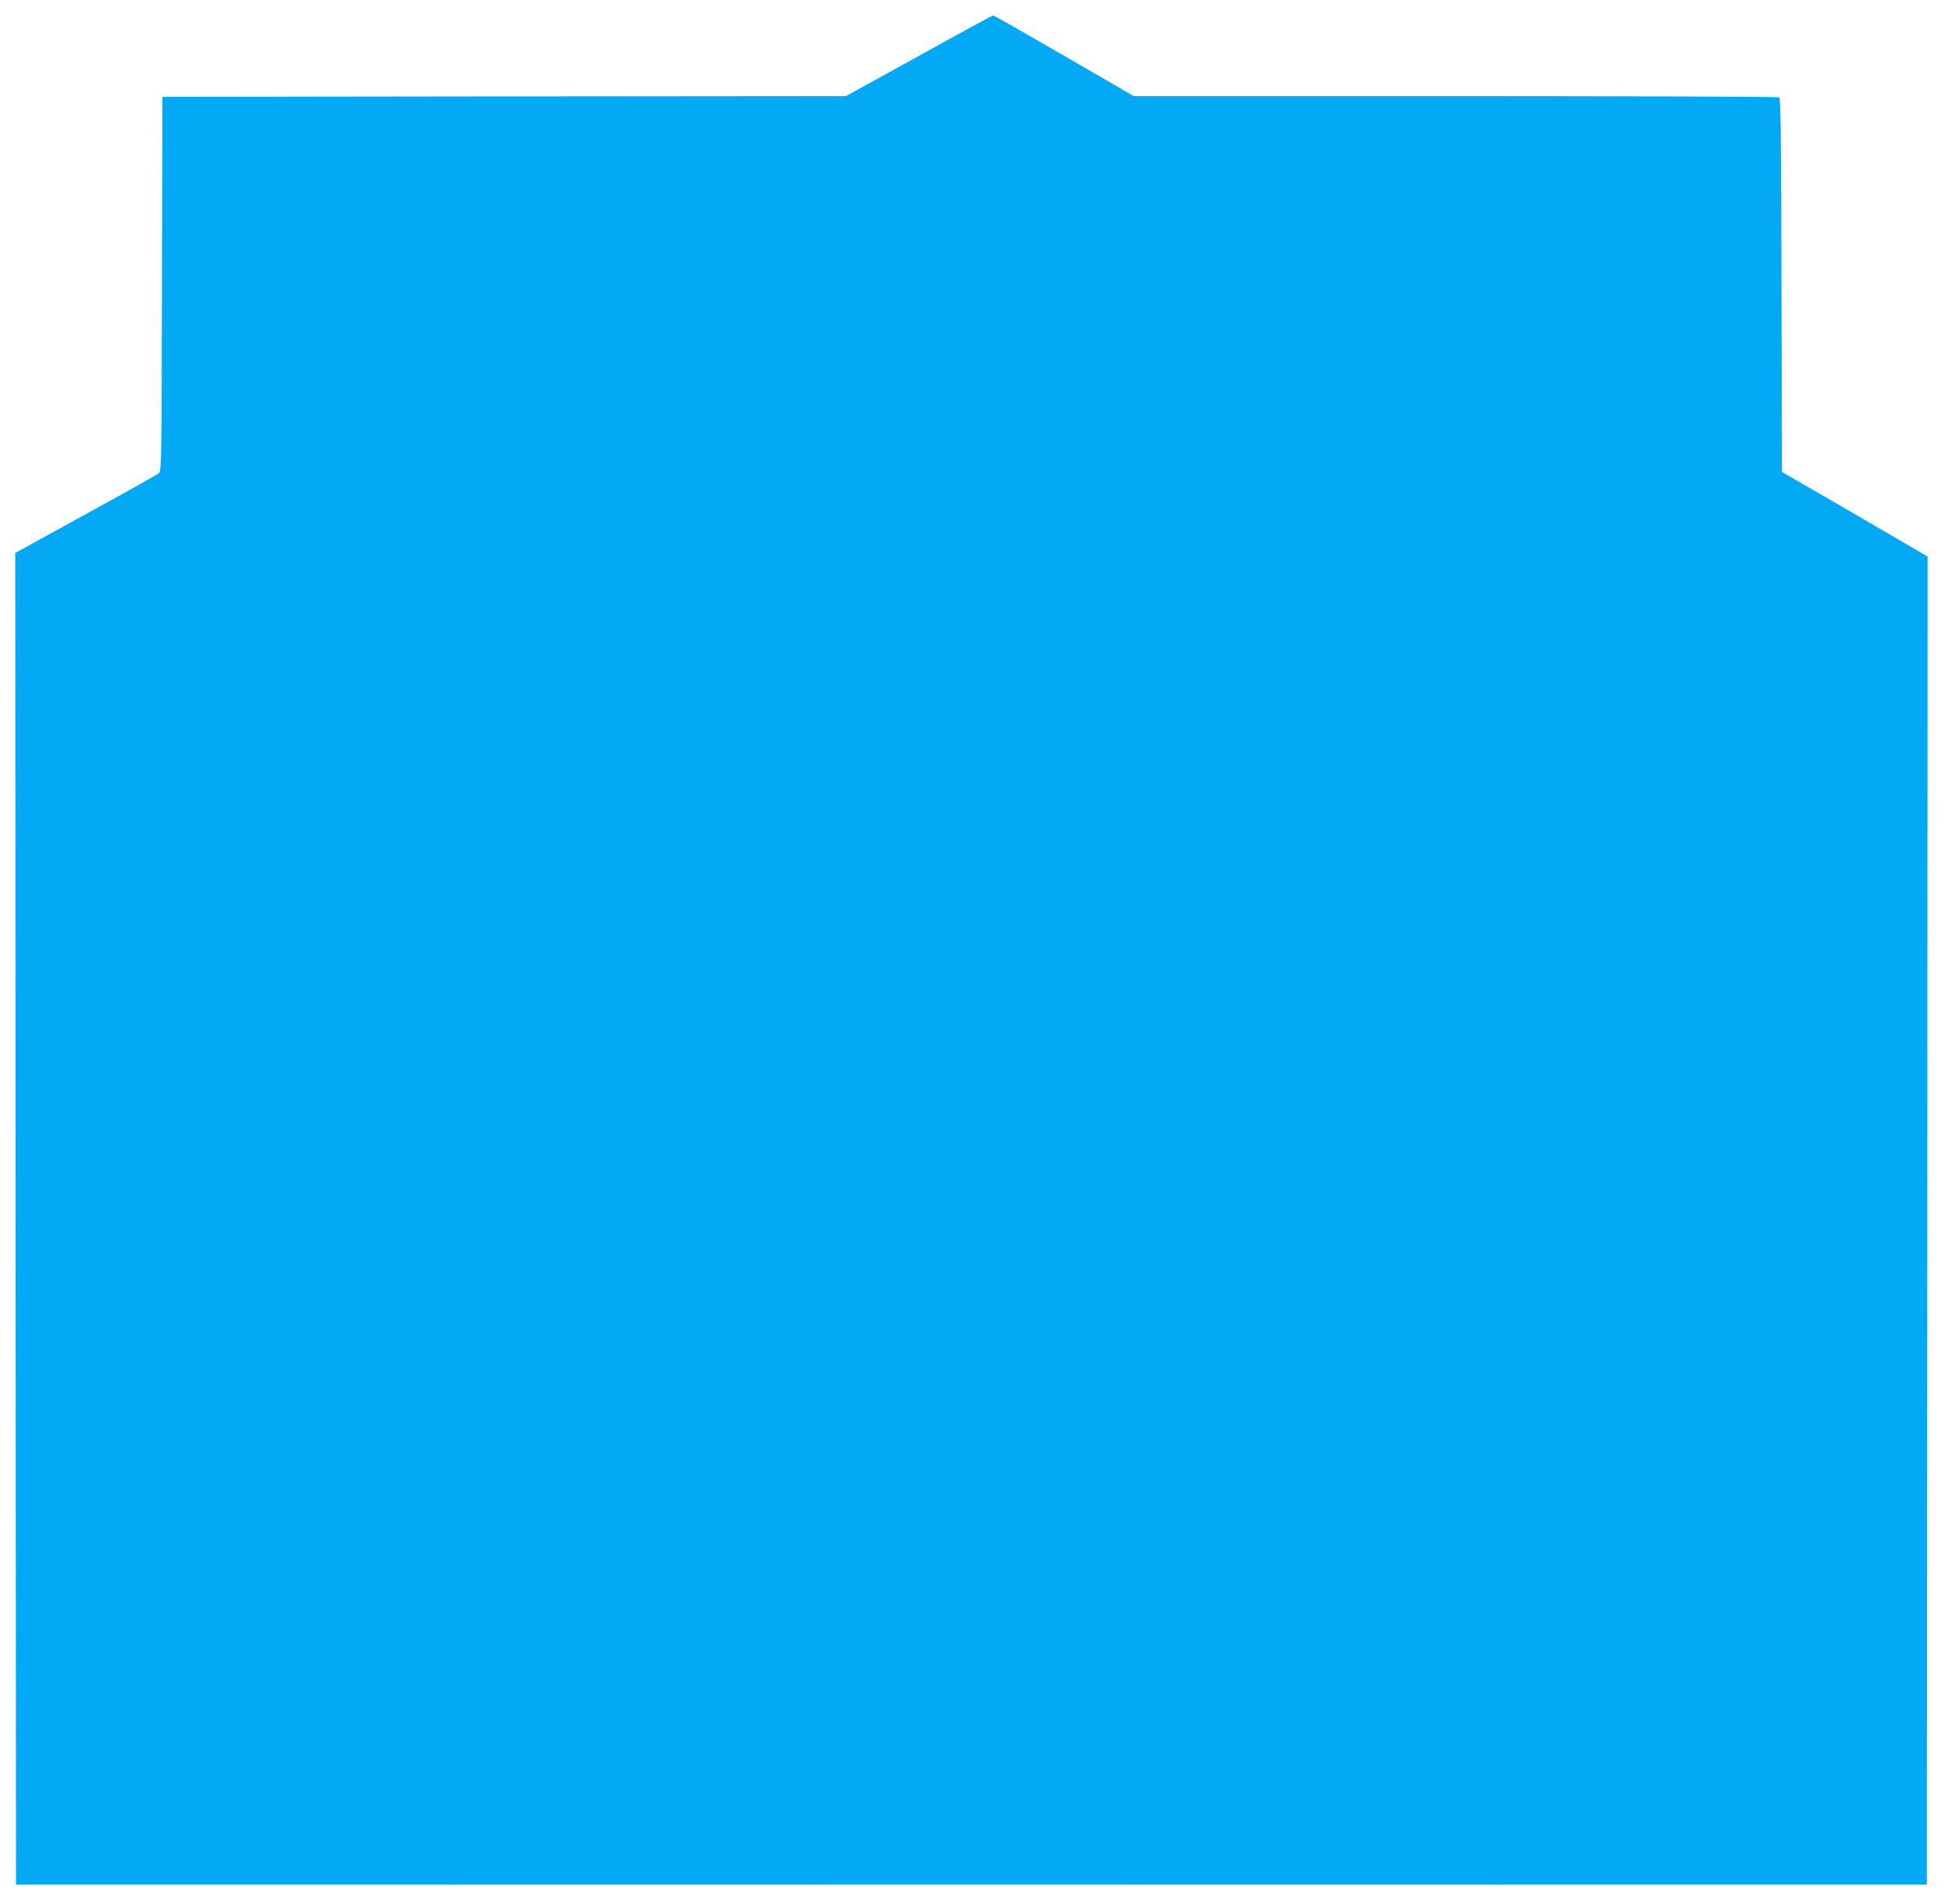 <?xml version="1.0" standalone="no"?>
<!DOCTYPE svg PUBLIC "-//W3C//DTD SVG 20010904//EN"
 "http://www.w3.org/TR/2001/REC-SVG-20010904/DTD/svg10.dtd">
<svg version="1.0" xmlns="http://www.w3.org/2000/svg"
 width="1280pt" height="1248pt" viewBox="0 0 1280 1248"
 preserveAspectRatio="xMidYMid meet">
<g transform="translate(0,1248) scale(0.1,-0.1)"
fill="#03a9f4" stroke="none">
<path d="M6026 12114 l-479 -264 -2241 -2 -2241 -3 -3 -1226 c-2 -1152 -3
-1227 -20 -1241 -9 -8 -225 -130 -480 -269 l-462 -254 2 -4365 3 -4365 990 0
c1294 1 9286 1 10555 0 l985 0 3 4353 2 4353 -37 22 c-20 12 -235 137 -477
278 l-441 255 -3 1224 c-2 964 -5 1226 -15 1232 -6 4 -962 8 -2123 8 l-2110 0
-457 265 c-252 146 -461 265 -465 264 -4 0 -223 -119 -486 -265z"/>
</g>
</svg>
